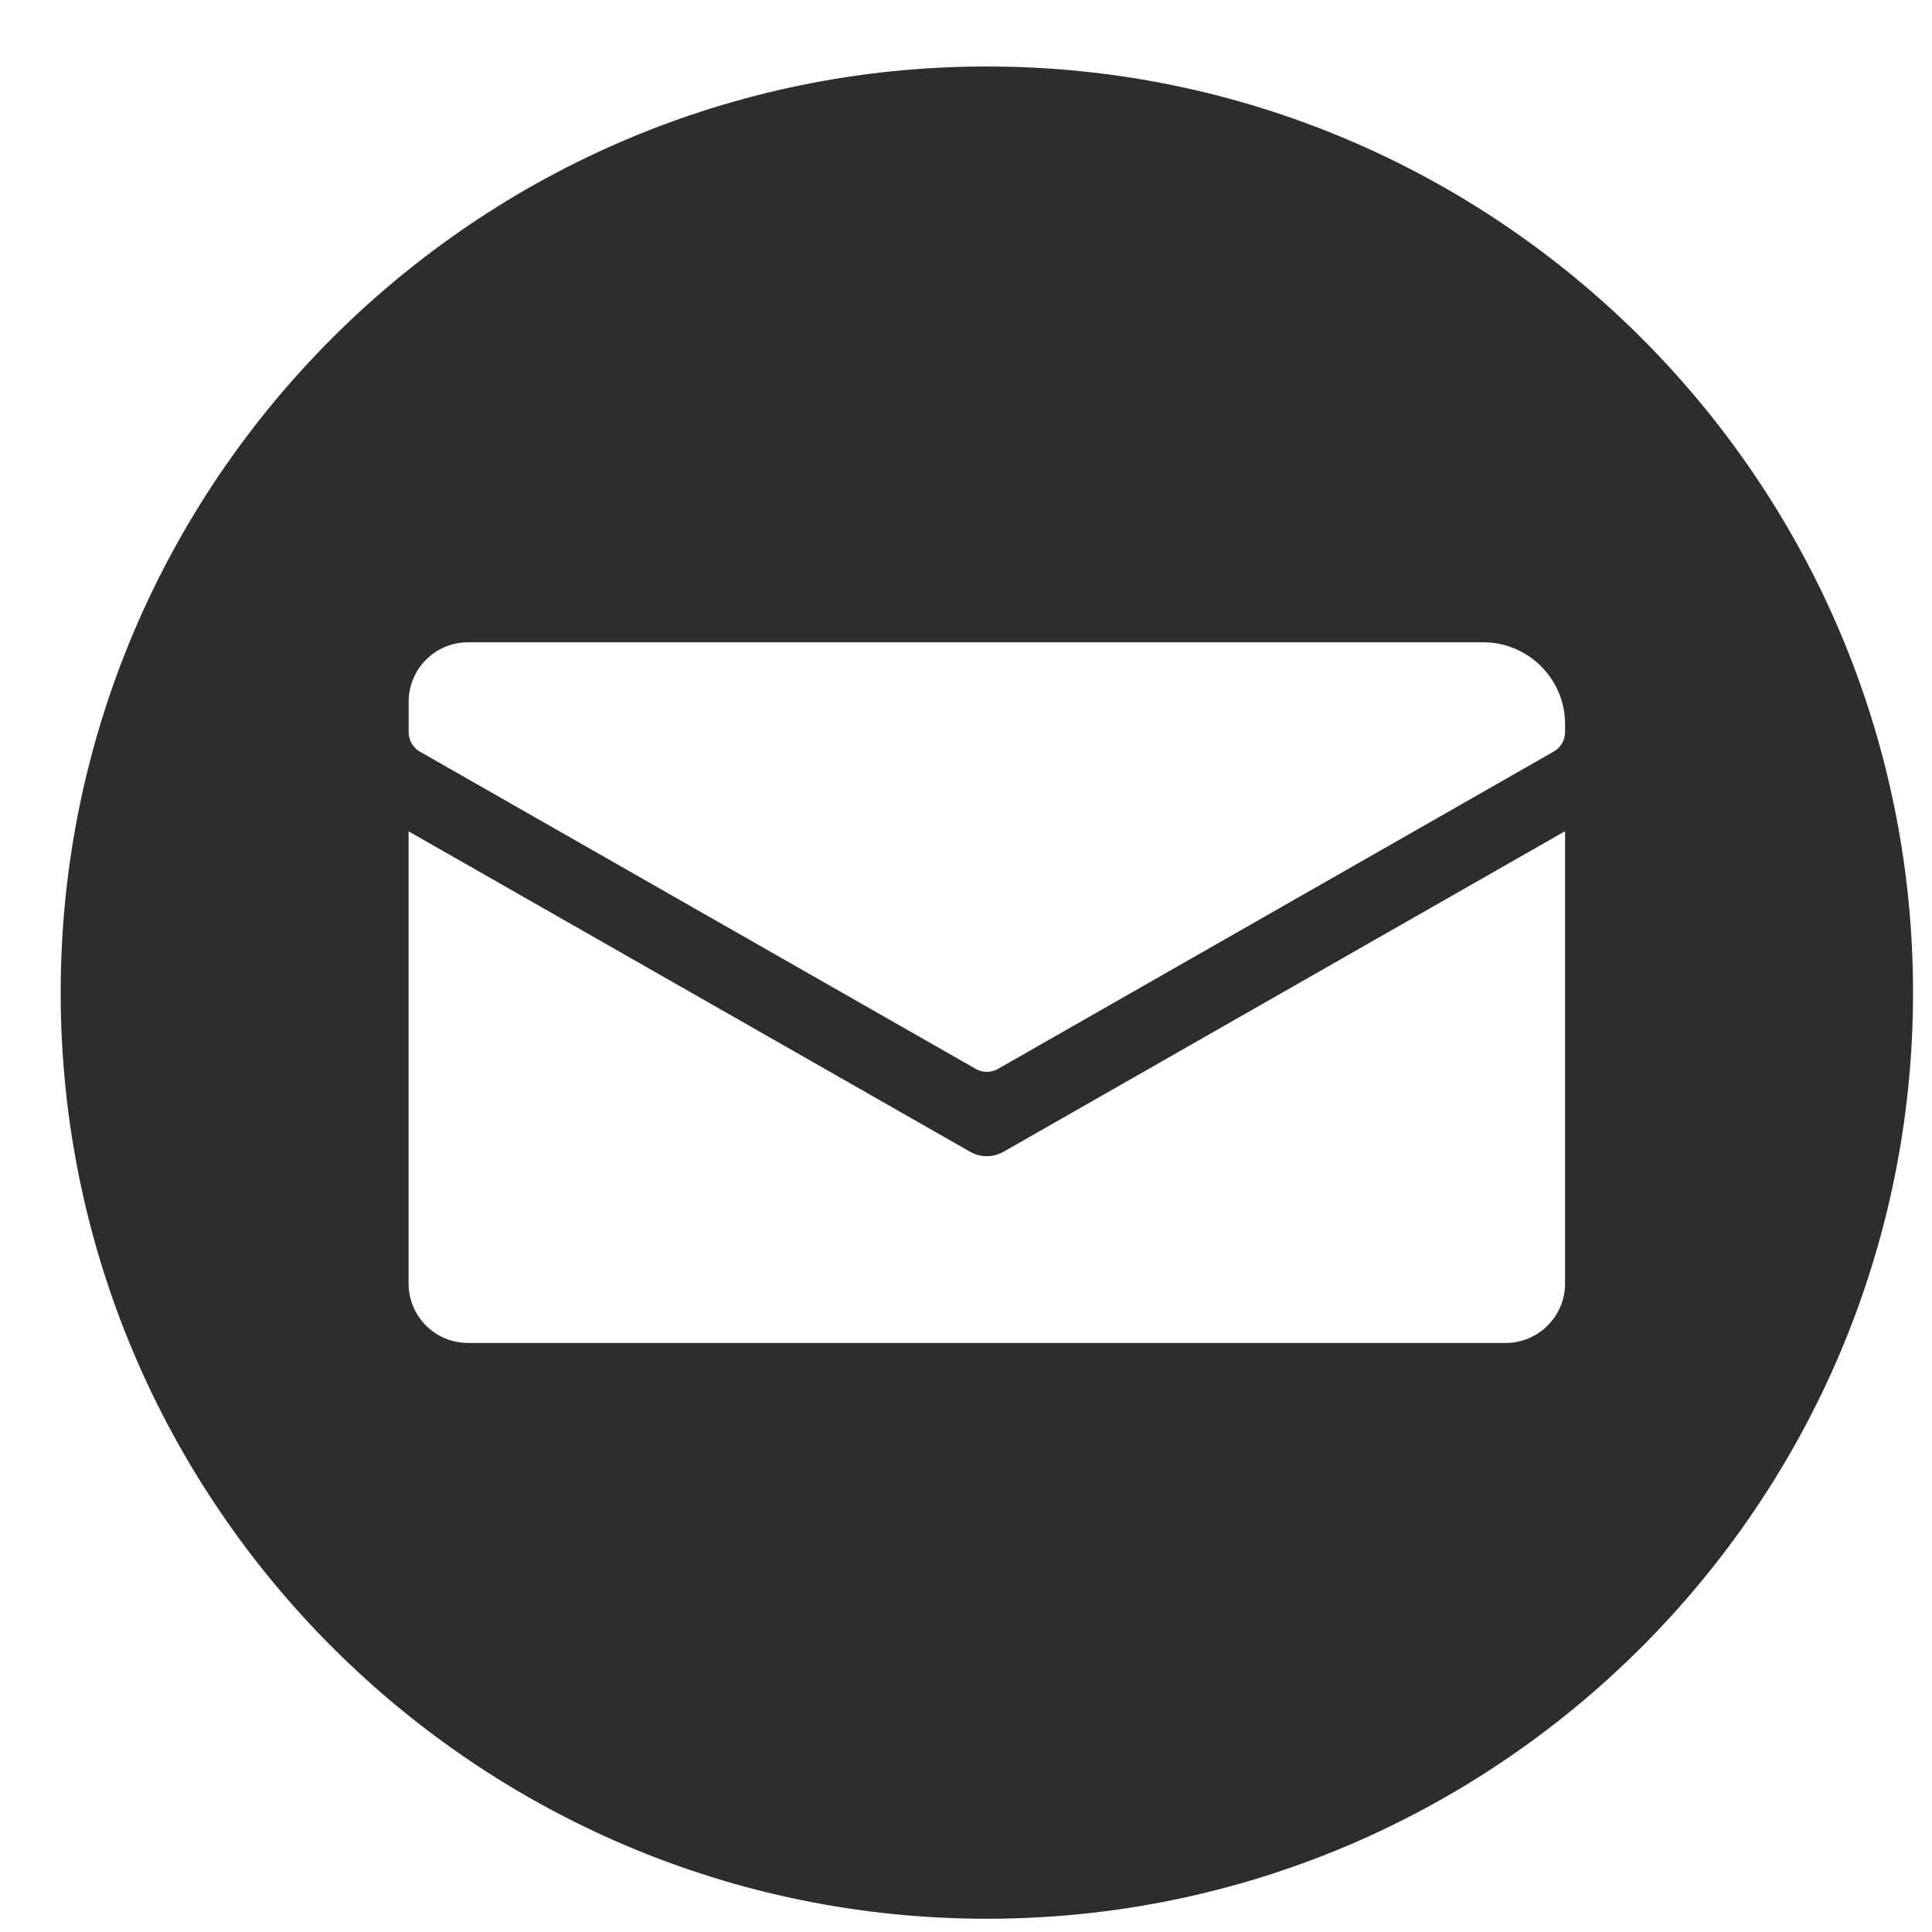 <svg width="27" height="27" viewBox="0 0 27 27" fill="none" xmlns="http://www.w3.org/2000/svg">
<path d="M13.791 0.929C6.654 0.929 0.848 6.735 0.848 13.872C0.848 21.009 6.654 26.815 13.791 26.815C20.929 26.815 26.735 21.009 26.735 13.872C26.735 6.734 20.928 0.929 13.791 0.929ZM21.872 17.937C21.872 18.397 21.499 18.768 21.041 18.768H6.541C6.082 18.768 5.71 18.397 5.71 17.937V11.618L13.552 16.093C13.626 16.137 13.709 16.158 13.791 16.158C13.873 16.158 13.955 16.137 14.03 16.093L21.872 11.616V17.937H21.872ZM21.872 10.231C21.872 10.343 21.812 10.447 21.714 10.503L13.947 14.938C13.85 14.993 13.732 14.993 13.636 14.938L5.869 10.505C5.771 10.449 5.711 10.345 5.711 10.232V9.807C5.711 9.349 6.082 8.976 6.541 8.976H20.728C21.36 8.976 21.872 9.489 21.872 10.12V10.231H21.872Z" fill="#2D2D2D"/>
</svg>
